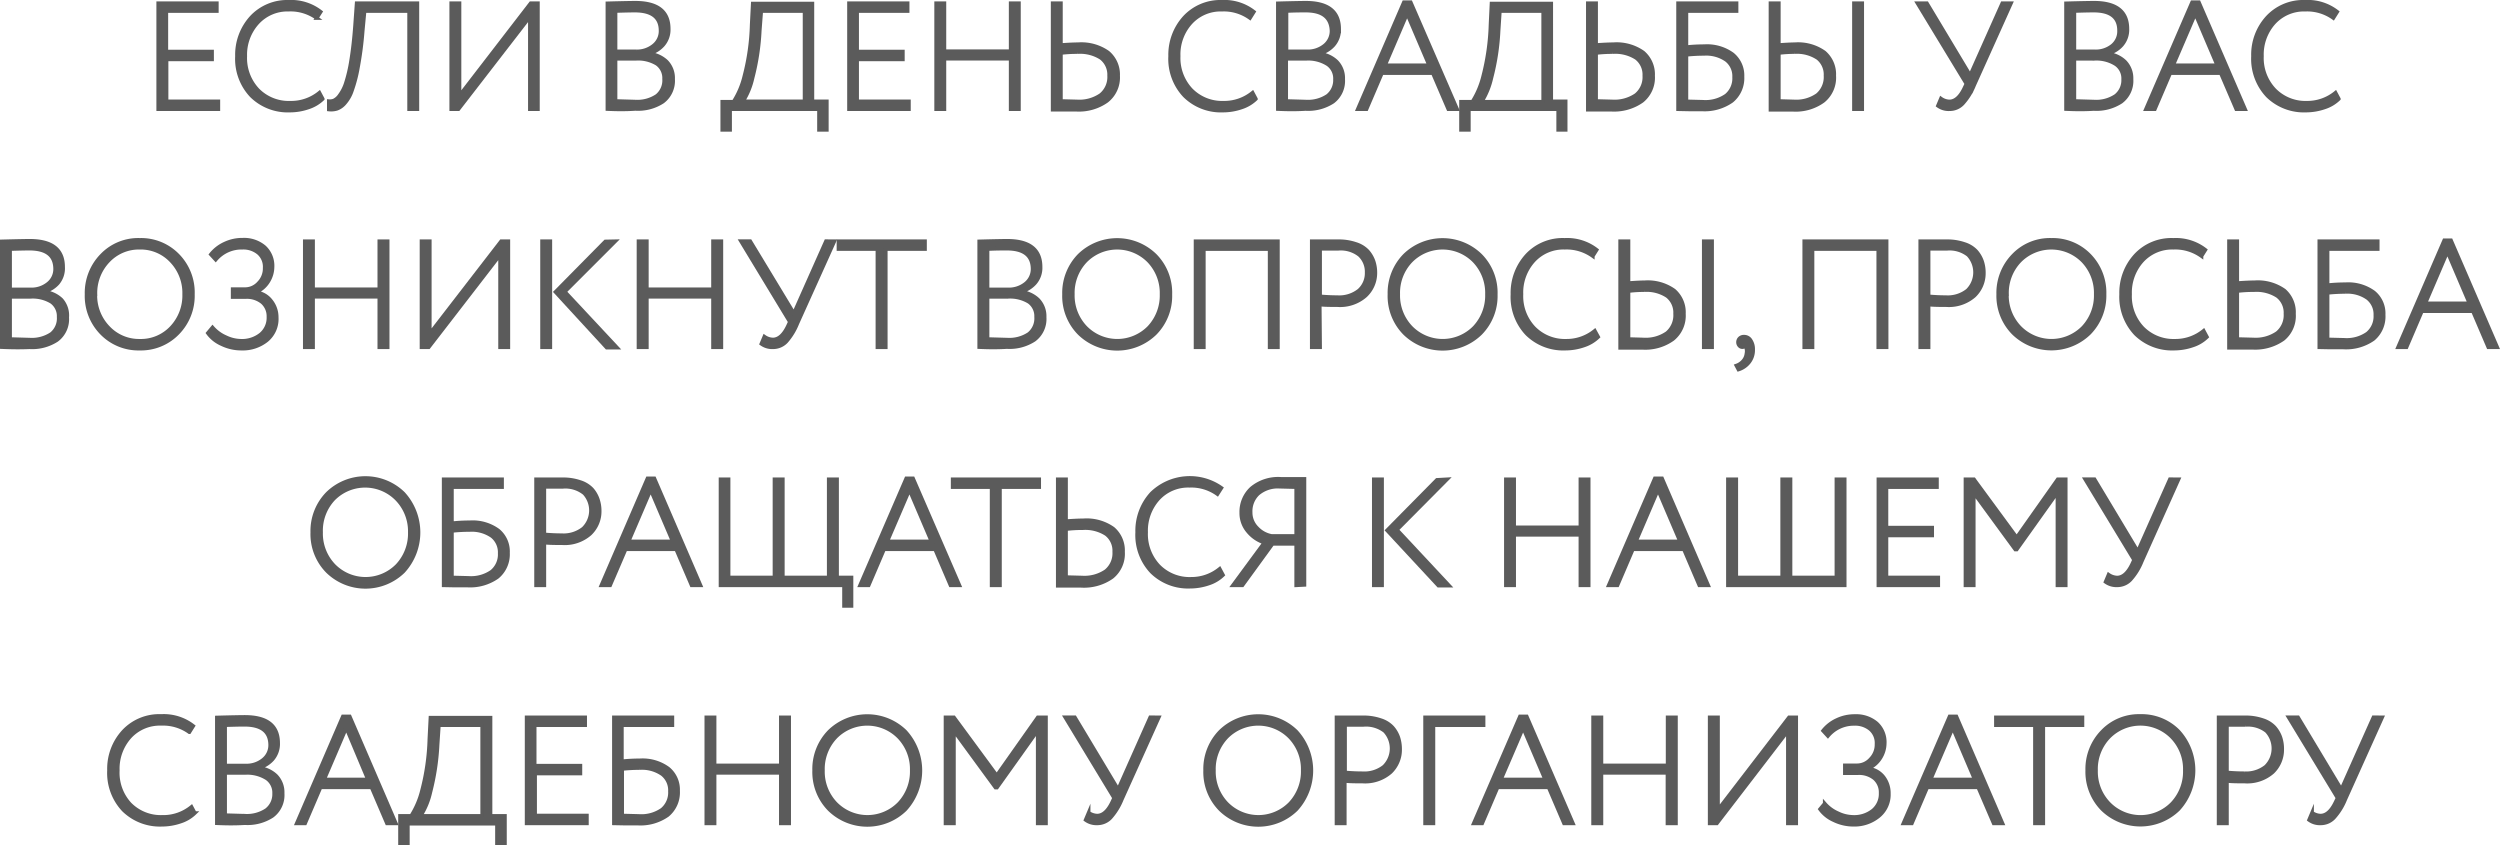 <?xml version="1.0" encoding="UTF-8"?> <svg xmlns="http://www.w3.org/2000/svg" viewBox="0 0 346.56 117.2"> <defs> <style>.cls-1{fill:#5b5b5b;stroke:#5b5b5b;stroke-miterlimit:10;stroke-width:0.5px;}</style> </defs> <g id="Слой_2" data-name="Слой 2"> <g id="_Layer_" data-name="&lt;Layer&gt;"> <path class="cls-1" d="M21.93,15.14V.44h8.13V1.53h-7V7.14h6.34V8.23H23.09v5.82h7.18v1.09Z"></path> <path class="cls-1" d="M44.28,12.85l.46.86a5.17,5.17,0,0,1-2,1.19,7.91,7.91,0,0,1-2.56.43,7.17,7.17,0,0,1-5.33-2.06,7.44,7.44,0,0,1-2-5.48,7.7,7.7,0,0,1,2-5.39A6.78,6.78,0,0,1,40,.25a6.71,6.71,0,0,1,4.46,1.39l-.55.86A6.23,6.23,0,0,0,40,1.34,5.62,5.62,0,0,0,35.7,3.16,6.58,6.58,0,0,0,34,7.79a6.42,6.42,0,0,0,1.73,4.66,6,6,0,0,0,4.51,1.79A6.19,6.19,0,0,0,44.28,12.85Z"></path> <path class="cls-1" d="M56.71,15.14V1.53H50.54L50.28,4.3a46.64,46.64,0,0,1-.65,5,19.45,19.45,0,0,1-.83,3.22,5.06,5.06,0,0,1-1,1.78,2.59,2.59,0,0,1-1.09.78,2.75,2.75,0,0,1-1.13.1l0-1.16a1.61,1.61,0,0,0,.7-.09,2.08,2.08,0,0,0,.8-.71,5.81,5.81,0,0,0,.85-1.66,20.55,20.55,0,0,0,.74-3.16c.23-1.4.42-3.06.56-5L49.44.44h8.42v14.7Z"></path> <path class="cls-1" d="M63.55,15.14h-1V.44h1.15V13.25L73.57.44h1v14.7H73.45V2.33Z"></path> <path class="cls-1" d="M84.2,15.12V.46C86.38.4,87.67.38,88.06.38,91.16.38,92.7,1.59,92.7,4a3.24,3.24,0,0,1-.81,2.27,3.88,3.88,0,0,1-2,1.17v0a4.09,4.09,0,0,1,2.52,1.1,3.29,3.29,0,0,1,.9,2.42,3.63,3.63,0,0,1-1.43,3.14,6.27,6.27,0,0,1-3.8,1C86.63,15.2,85.35,15.17,84.2,15.12ZM88,1.47q-.9,0-2.67.06V7.12h2.86a3.63,3.63,0,0,0,2.38-.78,2.57,2.57,0,0,0,1-2.1Q91.55,1.47,88,1.47Zm.13,6.68h-2.8V14l2.73.08a4.85,4.85,0,0,0,3-.8,2.76,2.76,0,0,0,1-2.35,2.41,2.41,0,0,0-1-2.08A5,5,0,0,0,88.15,8.15Z"></path> <path class="cls-1" d="M100.12,18v-3.9h1.57a11.67,11.67,0,0,0,1.51-3.6,31.46,31.46,0,0,0,1-7.07l.15-2.94h8.27V14.05h2V18h-1.09V15.14H101.21V18Zm5.2-13.73a32,32,0,0,1-1,6.55A10.29,10.29,0,0,1,103,14.05h8.53V1.53h-6Z"></path> <path class="cls-1" d="M117.69,15.14V.44h8.13V1.53h-7V7.14h6.34V8.23h-6.34v5.82H126v1.09Z"></path> <path class="cls-1" d="M140.1,15.14v-7h-9.18v7h-1.15V.44h1.15V7.1h9.18V.44h1.15v14.7Z"></path> <path class="cls-1" d="M147.07.44v5.8c1-.07,1.8-.11,2.37-.11a6.4,6.4,0,0,1,4.15,1.14A4,4,0,0,1,155,10.5,4.13,4.13,0,0,1,153.43,14a6.69,6.69,0,0,1-4.26,1.21l-1.74,0-1.51,0V.44Zm2.31,6.78a18.24,18.24,0,0,0-2.31.13V14l2.23.06a5.24,5.24,0,0,0,3.29-.9,3.19,3.19,0,0,0,1.16-2.67,2.92,2.92,0,0,0-1.12-2.45A5.38,5.38,0,0,0,149.38,7.22Z"></path> <path class="cls-1" d="M173.64,12.85l.46.86a5.17,5.17,0,0,1-2,1.19,7.91,7.91,0,0,1-2.56.43,7.16,7.16,0,0,1-5.33-2.06,7.44,7.44,0,0,1-2-5.48,7.7,7.7,0,0,1,2-5.39A6.78,6.78,0,0,1,169.37.25a6.68,6.68,0,0,1,4.45,1.39l-.54.86a6.23,6.23,0,0,0-3.89-1.16,5.62,5.62,0,0,0-4.33,1.82,6.54,6.54,0,0,0-1.67,4.63,6.42,6.42,0,0,0,1.73,4.66,6,6,0,0,0,4.5,1.79A6.22,6.22,0,0,0,173.64,12.85Z"></path> <path class="cls-1" d="M177.14,15.12V.46C179.33.4,180.61.38,181,.38q4.63,0,4.64,3.63a3.24,3.24,0,0,1-.81,2.27,3.87,3.87,0,0,1-2.05,1.17v0a4,4,0,0,1,2.52,1.1,3.29,3.29,0,0,1,.9,2.42,3.63,3.63,0,0,1-1.42,3.14,6.3,6.3,0,0,1-3.81,1C179.57,15.2,178.29,15.17,177.14,15.12ZM181,1.47c-.6,0-1.49,0-2.66.06V7.12h2.85a3.67,3.67,0,0,0,2.39-.78,2.59,2.59,0,0,0,1-2.1C184.49,2.39,183.32,1.47,181,1.47Zm.13,6.68H178.3V14l2.73.08a4.87,4.87,0,0,0,3-.8A2.76,2.76,0,0,0,185.06,11a2.39,2.39,0,0,0-1-2.08A5,5,0,0,0,181.09,8.15Z"></path> <path class="cls-1" d="M188.21,15.14,194.61.31h.95L202,15.14h-1.23l-2.15-5h-7.05l-2.14,5Zm6.85-13.23L192,9.05h6.11Z"></path> <path class="cls-1" d="M202.53,18v-3.9h1.58a11.92,11.92,0,0,0,1.51-3.6,32.05,32.05,0,0,0,1-7.07l.14-2.94h8.28V14.05h2V18H216V15.14H203.62V18Zm5.21-13.73a31.86,31.86,0,0,1-1,6.55,10.59,10.59,0,0,1-1.34,3.28h8.52V1.53h-6Z"></path> <path class="cls-1" d="M221.26.44v5.8c1-.07,1.8-.11,2.38-.11a6.37,6.37,0,0,1,4.14,1.14,4,4,0,0,1,1.38,3.23A4.15,4.15,0,0,1,227.63,14a6.74,6.74,0,0,1-4.27,1.21l-1.74,0-1.51,0V.44Zm2.31,6.78a18.24,18.24,0,0,0-2.31.13V14l2.23.06a5.27,5.27,0,0,0,3.3-.9,3.19,3.19,0,0,0,1.15-2.67,2.89,2.89,0,0,0-1.12-2.45A5.36,5.36,0,0,0,223.57,7.22Z"></path> <path class="cls-1" d="M232.62,15.14V.44h8.11V1.53h-6.95v5a23.57,23.57,0,0,1,2.48-.13,6,6,0,0,1,3.92,1.13,3.79,3.79,0,0,1,1.37,3.11A4.09,4.09,0,0,1,240.07,14a6.55,6.55,0,0,1-4.15,1.17l-1.82,0Zm3.59-7.67a22.29,22.29,0,0,0-2.43.13v6.45l2.31.06a5,5,0,0,0,3.21-.88,3.08,3.08,0,0,0,1.09-2.54,2.83,2.83,0,0,0-1.06-2.36A4.86,4.86,0,0,0,236.21,7.47Z"></path> <path class="cls-1" d="M246.59.44v5.8c1-.07,1.75-.11,2.22-.11a6.29,6.29,0,0,1,4.1,1.14,4,4,0,0,1,1.36,3.23A4.15,4.15,0,0,1,252.75,14a6.51,6.51,0,0,1-4.21,1.22l-1.67,0-1.44,0V.44Zm2.16,6.78a16.94,16.94,0,0,0-2.16.13V14l2.08.06a5.11,5.11,0,0,0,3.26-.9,3.23,3.23,0,0,0,1.13-2.67A2.91,2.91,0,0,0,252,8.07,5.19,5.19,0,0,0,248.75,7.22ZM257,15.14V.44h1.15v14.7Z"></path> <path class="cls-1" d="M278.78.44l-5.12,11.38a8.45,8.45,0,0,1-1.57,2.53,2.48,2.48,0,0,1-1.83.79,2.52,2.52,0,0,1-1.62-.48l.42-1a2.11,2.11,0,0,0,1.17.4c.8,0,1.5-.62,2.08-1.85l.28-.59L265.8.44h1.31l6,10,4.46-10Z"></path> <path class="cls-1" d="M286.4,15.12V.46c2.19-.06,3.48-.08,3.87-.08q4.64,0,4.64,3.63a3.24,3.24,0,0,1-.81,2.27,3.87,3.87,0,0,1-2.05,1.17v0a4,4,0,0,1,2.52,1.1,3.3,3.3,0,0,1,.91,2.42,3.63,3.63,0,0,1-1.43,3.14,6.27,6.27,0,0,1-3.8,1C288.83,15.2,287.55,15.17,286.4,15.12Zm3.83-13.65q-.92,0-2.67.06V7.12h2.85a3.65,3.65,0,0,0,2.39-.78,2.56,2.56,0,0,0,.95-2.1Q293.75,1.47,290.23,1.47Zm.12,6.68h-2.79V14l2.73.08a4.85,4.85,0,0,0,3-.8A2.76,2.76,0,0,0,294.32,11a2.39,2.39,0,0,0-1-2.08A5,5,0,0,0,290.35,8.15Z"></path> <path class="cls-1" d="M297.47,15.14,303.88.31h.94l6.41,14.83H310l-2.15-5h-7l-2.14,5Zm6.85-13.23-3.07,7.14h6.11Z"></path> <path class="cls-1" d="M323.76,12.85l.46.86a5.06,5.06,0,0,1-2,1.19,8,8,0,0,1-2.56.43,7.2,7.2,0,0,1-5.34-2.06,7.48,7.48,0,0,1-2-5.48,7.66,7.66,0,0,1,2-5.39A6.78,6.78,0,0,1,319.5.25,6.68,6.68,0,0,1,324,1.64l-.54.86a6.25,6.25,0,0,0-3.89-1.16,5.64,5.64,0,0,0-4.34,1.82,6.58,6.58,0,0,0-1.67,4.63,6.39,6.39,0,0,0,1.74,4.66,6,6,0,0,0,4.5,1.79A6.17,6.17,0,0,0,323.76,12.85Z"></path> <path class="cls-1" d="M.25,48.12V33.46c2.18-.06,3.47-.08,3.86-.08,3.1,0,4.64,1.21,4.64,3.63A3.23,3.23,0,0,1,8,39.28a3.91,3.91,0,0,1-2,1.17v0a4,4,0,0,1,2.52,1.1A3.29,3.29,0,0,1,9.32,44a3.61,3.61,0,0,1-1.43,3.14,6.27,6.27,0,0,1-3.8,1C2.68,48.2,1.4,48.17.25,48.12ZM4.07,34.47q-.9,0-2.67.06v5.59H4.26a3.63,3.63,0,0,0,2.38-.78,2.57,2.57,0,0,0,1-2.1Q7.6,34.47,4.07,34.47Zm.13,6.68H1.4V47l2.73.08a4.88,4.88,0,0,0,3-.8,2.76,2.76,0,0,0,1-2.35,2.42,2.42,0,0,0-1-2.08A5,5,0,0,0,4.2,41.15Z"></path> <path class="cls-1" d="M12,40.79a7.44,7.44,0,0,1,2.1-5.38,7,7,0,0,1,5.27-2.16,7.11,7.11,0,0,1,5.26,2.13,7.35,7.35,0,0,1,2.11,5.41,7.38,7.38,0,0,1-2.11,5.39,7.09,7.09,0,0,1-5.26,2.15,7.11,7.11,0,0,1-5.26-2.13A7.36,7.36,0,0,1,12,40.79Zm1.22,0A6.39,6.39,0,0,0,15,45.39a5.85,5.85,0,0,0,4.38,1.85,5.8,5.8,0,0,0,4.41-1.85,6.46,6.46,0,0,0,1.74-4.6,6.39,6.39,0,0,0-1.77-4.61,5.82,5.82,0,0,0-4.38-1.84A5.83,5.83,0,0,0,15,36.18,6.42,6.42,0,0,0,13.23,40.79Z"></path> <path class="cls-1" d="M33.45,48.33a6.2,6.2,0,0,1-2.73-.63,4.72,4.72,0,0,1-1.91-1.53l.65-.78a5.12,5.12,0,0,0,1.83,1.34,5,5,0,0,0,2.08.51,4.14,4.14,0,0,0,2.79-.9,3,3,0,0,0,1.05-2.42,2.56,2.56,0,0,0-.84-2,3.35,3.35,0,0,0-2.29-.74H32.25V40.08H34a2.52,2.52,0,0,0,1.87-.86,2.86,2.86,0,0,0,.82-2.08,2.53,2.53,0,0,0-.86-2.07,3.28,3.28,0,0,0-2.22-.73A4.67,4.67,0,0,0,29.9,36l-.67-.73a5.23,5.23,0,0,1,1.91-1.49,5.68,5.68,0,0,1,2.5-.55,4.37,4.37,0,0,1,3,1,3.53,3.53,0,0,1,1.14,2.79,3.87,3.87,0,0,1-.59,2,3.73,3.73,0,0,1-1.64,1.45v.06a3.06,3.06,0,0,1,2,1.15A3.63,3.63,0,0,1,38.36,44,3.84,3.84,0,0,1,37,47.16,5.31,5.31,0,0,1,33.45,48.33Z"></path> <path class="cls-1" d="M52.58,48.14v-7H43.4v7H42.25V33.44H43.4V40.1h9.18V33.44h1.16v14.7Z"></path> <path class="cls-1" d="M59.43,48.14h-1V33.44h1.15V46.25l9.89-12.81h1v14.7H69.32V35.33Z"></path> <path class="cls-1" d="M75.14,48.14V33.44h1.15v14.7ZM85.3,33.44l-7,7,7.24,7.75H84.1L77,40.47l6.91-7Z"></path> <path class="cls-1" d="M98.84,48.14v-7H89.67v7H88.51V33.44h1.16V40.1h9.17V33.44H100v14.7Z"></path> <path class="cls-1" d="M115.67,33.44l-5.13,11.38A8.67,8.67,0,0,1,109,47.35a2.52,2.52,0,0,1-1.84.79,2.56,2.56,0,0,1-1.62-.48l.42-1a2.14,2.14,0,0,0,1.18.4c.8,0,1.49-.62,2.08-1.85l.27-.59-6.78-11.19H104l6.05,10,4.45-10Z"></path> <path class="cls-1" d="M116.23,34.53V33.44h12v1.09h-5.44V48.14h-1.16V34.53Z"></path> <path class="cls-1" d="M135.74,48.12V33.46c2.18-.06,3.47-.08,3.86-.08q4.65,0,4.65,3.63a3.24,3.24,0,0,1-.81,2.27,3.87,3.87,0,0,1-2.05,1.17v0a4,4,0,0,1,2.52,1.1,3.29,3.29,0,0,1,.9,2.42,3.61,3.61,0,0,1-1.43,3.14,6.25,6.25,0,0,1-3.8,1C138.17,48.2,136.89,48.17,135.74,48.12Zm3.82-13.65c-.6,0-1.49,0-2.66.06v5.59h2.85a3.67,3.67,0,0,0,2.39-.78,2.59,2.59,0,0,0,1-2.1Q143.09,34.47,139.56,34.47Zm.13,6.68H136.9V47l2.73.08a4.87,4.87,0,0,0,3-.8,2.76,2.76,0,0,0,1-2.35,2.42,2.42,0,0,0-1-2.08A5,5,0,0,0,139.69,41.15Z"></path> <path class="cls-1" d="M147.5,40.79a7.44,7.44,0,0,1,2.1-5.38,7.53,7.53,0,0,1,10.53,0,7.35,7.35,0,0,1,2.11,5.41,7.38,7.38,0,0,1-2.11,5.39,7.53,7.53,0,0,1-10.52,0A7.36,7.36,0,0,1,147.5,40.79Zm1.22,0a6.39,6.39,0,0,0,1.77,4.6,6.15,6.15,0,0,0,8.79,0,6.46,6.46,0,0,0,1.74-4.6,6.39,6.39,0,0,0-1.77-4.61,6.15,6.15,0,0,0-8.77,0A6.42,6.42,0,0,0,148.72,40.79Z"></path> <path class="cls-1" d="M176,48.14V34.53h-9.12V48.14h-1.15V33.44h11.42v14.7Z"></path> <path class="cls-1" d="M183,48.14h-1.16V33.44l1.79,0,1.8,0a7.33,7.33,0,0,1,2.53.38,3.8,3.8,0,0,1,1.63,1,4.19,4.19,0,0,1,.82,1.4,5,5,0,0,1,.25,1.63A4.31,4.31,0,0,1,189.29,41a5.33,5.33,0,0,1-3.91,1.3c-.88,0-1.69,0-2.43-.08Zm2.54-13.65c-.77,0-1.62,0-2.54,0v6.59c.91.08,1.71.11,2.39.11a4.38,4.38,0,0,0,3-.93,3.2,3.2,0,0,0,1.06-2.49,3.16,3.16,0,0,0-1-2.42A4.18,4.18,0,0,0,185.49,34.49Z"></path> <path class="cls-1" d="M192.61,40.79a7.44,7.44,0,0,1,2.1-5.38,7.53,7.53,0,0,1,10.53,0,7.35,7.35,0,0,1,2.11,5.41,7.38,7.38,0,0,1-2.11,5.39,7.53,7.53,0,0,1-10.52,0A7.36,7.36,0,0,1,192.61,40.79Zm1.22,0a6.39,6.39,0,0,0,1.77,4.6,6.15,6.15,0,0,0,8.79,0,6.46,6.46,0,0,0,1.74-4.6,6.39,6.39,0,0,0-1.77-4.61,6.15,6.15,0,0,0-8.77,0A6.38,6.38,0,0,0,193.83,40.79Z"></path> <path class="cls-1" d="M221.08,45.85l.47.86a5.17,5.17,0,0,1-2,1.19,7.91,7.91,0,0,1-2.56.43,7.16,7.16,0,0,1-5.33-2.06,7.44,7.44,0,0,1-2-5.48,7.7,7.7,0,0,1,2-5.39,6.78,6.78,0,0,1,5.23-2.15,6.68,6.68,0,0,1,4.45,1.39l-.54.86a6.25,6.25,0,0,0-3.89-1.16,5.6,5.6,0,0,0-4.33,1.82,6.54,6.54,0,0,0-1.67,4.63,6.38,6.38,0,0,0,1.73,4.66,6,6,0,0,0,4.5,1.79A6.17,6.17,0,0,0,221.08,45.85Z"></path> <path class="cls-1" d="M225.75,33.44v5.8c1-.07,1.75-.11,2.22-.11a6.29,6.29,0,0,1,4.1,1.14,4,4,0,0,1,1.36,3.23A4.18,4.18,0,0,1,231.91,47a6.53,6.53,0,0,1-4.21,1.22l-1.67,0-1.44,0V33.44Zm2.16,6.78a16.94,16.94,0,0,0-2.16.13V47l2.07.06a5.14,5.14,0,0,0,3.27-.9,3.22,3.22,0,0,0,1.12-2.67,2.91,2.91,0,0,0-1.1-2.45A5.19,5.19,0,0,0,227.91,40.22Zm8.27,7.92V33.44h1.16v14.7Z"></path> <path class="cls-1" d="M240.93,47.45a.75.75,0,0,1,.23-.56.85.85,0,0,1,.63-.22,1.05,1.05,0,0,1,.88.49,2.2,2.2,0,0,1,.36,1.32,2.7,2.7,0,0,1-.58,1.75,3,3,0,0,1-1.46,1l-.29-.55a2.19,2.19,0,0,0,.91-.6A1.84,1.84,0,0,0,242.1,49a1.41,1.41,0,0,0-.2-1.09.4.4,0,0,1-.38.21.54.54,0,0,1-.41-.2A.71.71,0,0,1,240.93,47.45Z"></path> <path class="cls-1" d="M260.37,48.14V34.53h-9.11V48.14h-1.15V33.44h11.42v14.7Z"></path> <path class="cls-1" d="M267.35,48.14h-1.16V33.44l1.79,0,1.8,0a7.33,7.33,0,0,1,2.53.38,3.8,3.8,0,0,1,1.63,1,4.19,4.19,0,0,1,.82,1.4,5,5,0,0,1,.25,1.63A4.31,4.31,0,0,1,273.69,41a5.35,5.35,0,0,1-3.91,1.3c-.88,0-1.69,0-2.43-.08Zm2.54-13.65c-.77,0-1.62,0-2.54,0v6.59c.91.08,1.7.11,2.39.11a4.38,4.38,0,0,0,3-.93,3.52,3.52,0,0,0,.1-4.91A4.18,4.18,0,0,0,269.89,34.49Z"></path> <path class="cls-1" d="M277,40.79a7.44,7.44,0,0,1,2.1-5.38,7,7,0,0,1,5.27-2.16,7.11,7.11,0,0,1,5.26,2.13,7.39,7.39,0,0,1,2.11,5.41,7.42,7.42,0,0,1-2.11,5.39,7.53,7.53,0,0,1-10.52,0A7.36,7.36,0,0,1,277,40.79Zm1.21,0a6.4,6.4,0,0,0,1.78,4.6,6.15,6.15,0,0,0,8.79,0,6.46,6.46,0,0,0,1.74-4.6,6.39,6.39,0,0,0-1.77-4.61,6.15,6.15,0,0,0-8.77,0A6.39,6.39,0,0,0,278.22,40.79Z"></path> <path class="cls-1" d="M305.48,45.85l.46.86a5.06,5.06,0,0,1-2,1.19,8,8,0,0,1-2.56.43,7.2,7.2,0,0,1-5.34-2.06,7.48,7.48,0,0,1-2-5.48,7.66,7.66,0,0,1,2-5.39,6.78,6.78,0,0,1,5.23-2.15,6.68,6.68,0,0,1,4.45,1.39l-.54.86a6.25,6.25,0,0,0-3.89-1.16,5.64,5.64,0,0,0-4.34,1.82,6.58,6.58,0,0,0-1.67,4.63A6.39,6.39,0,0,0,297,45.45a6,6,0,0,0,4.5,1.79A6.17,6.17,0,0,0,305.48,45.85Z"></path> <path class="cls-1" d="M310.14,33.44v5.8c1-.07,1.8-.11,2.38-.11a6.35,6.35,0,0,1,4.14,1.14A4,4,0,0,1,318,43.5,4.15,4.15,0,0,1,316.51,47a6.74,6.74,0,0,1-4.27,1.21l-1.74,0-1.51,0V33.44Zm2.31,6.78a18.24,18.24,0,0,0-2.31.13V47l2.23.06a5.27,5.27,0,0,0,3.3-.9,3.19,3.19,0,0,0,1.15-2.67,2.89,2.89,0,0,0-1.12-2.45A5.36,5.36,0,0,0,312.45,40.22Z"></path> <path class="cls-1" d="M321.51,48.14V33.44h8.1v1.09h-6.95v5a23.57,23.57,0,0,1,2.48-.13,6,6,0,0,1,3.93,1.13,3.78,3.78,0,0,1,1.36,3.11A4.09,4.09,0,0,1,329,47a6.55,6.55,0,0,1-4.15,1.17l-1.81,0Zm3.59-7.67a22.34,22.34,0,0,0-2.44.13v6.45l2.31.06a5,5,0,0,0,3.21-.88,3.08,3.08,0,0,0,1.1-2.54,2.84,2.84,0,0,0-1.07-2.36A4.84,4.84,0,0,0,325.1,40.47Z"></path> <path class="cls-1" d="M332.42,48.14l6.41-14.83h.94l6.41,14.83h-1.24l-2.14-5h-7.06l-2.14,5Zm6.85-13.23-3.06,7.14h6.11Z"></path> <path class="cls-1" d="M43.29,73.79a7.44,7.44,0,0,1,2.1-5.38,7.53,7.53,0,0,1,10.53,0,8,8,0,0,1,0,10.8,7.53,7.53,0,0,1-10.52,0A7.36,7.36,0,0,1,43.29,73.79Zm1.22,0a6.39,6.39,0,0,0,1.77,4.6,6.15,6.15,0,0,0,8.79,0,6.46,6.46,0,0,0,1.74-4.6A6.39,6.39,0,0,0,55,69.18a6.15,6.15,0,0,0-8.77,0A6.42,6.42,0,0,0,44.51,73.79Z"></path> <path class="cls-1" d="M61.5,81.14V66.44h8.1v1.09H62.65v5a23.71,23.71,0,0,1,2.48-.13,6,6,0,0,1,3.93,1.13,3.78,3.78,0,0,1,1.36,3.11A4.09,4.09,0,0,1,68.94,80a6.55,6.55,0,0,1-4.15,1.17l-1.81,0Zm3.59-7.67a22.34,22.34,0,0,0-2.44.13v6.45l2.31.06a5,5,0,0,0,3.21-.88,3.08,3.08,0,0,0,1.1-2.54,2.86,2.86,0,0,0-1.06-2.36A4.89,4.89,0,0,0,65.09,73.47Z"></path> <path class="cls-1" d="M75.46,81.14H74.31V66.44l1.78,0,1.81,0a7.36,7.36,0,0,1,2.53.38,3.87,3.87,0,0,1,1.63,1,4.15,4.15,0,0,1,.81,1.4,5,5,0,0,1,.26,1.63A4.28,4.28,0,0,1,81.8,74a5.32,5.32,0,0,1-3.9,1.3c-.88,0-1.7,0-2.44-.08ZM78,67.49c-.77,0-1.61,0-2.54,0v6.59c.91.08,1.71.11,2.4.11a4.38,4.38,0,0,0,3-.93A3.5,3.5,0,0,0,81,68.39,4.17,4.17,0,0,0,78,67.49Z"></path> <path class="cls-1" d="M83.36,81.14l6.4-14.83h.95l6.4,14.83H95.87l-2.14-5h-7l-2.15,5ZM90.2,67.91l-3.06,7.14h6.11Z"></path> <path class="cls-1" d="M99.88,81.14V66.44H101V80.05h6.36V66.44h1.16V80.05h6.36V66.44h1.16V80.05h2V84H117V81.14Z"></path> <path class="cls-1" d="M119.22,81.14l6.41-14.83h.94L133,81.14h-1.24l-2.14-5h-7.06l-2.14,5Zm6.85-13.23L123,75.05h6.12Z"></path> <path class="cls-1" d="M132.06,67.53V66.44h12v1.09h-5.44V81.14h-1.16V67.53Z"></path> <path class="cls-1" d="M147.78,66.44v5.8c1-.07,1.8-.11,2.38-.11a6.35,6.35,0,0,1,4.14,1.14,4,4,0,0,1,1.38,3.23A4.15,4.15,0,0,1,154.15,80a6.74,6.74,0,0,1-4.27,1.21l-1.74,0-1.51,0V66.44Zm2.31,6.78a18.24,18.24,0,0,0-2.31.13V80l2.23.06a5.27,5.27,0,0,0,3.3-.9,3.19,3.19,0,0,0,1.15-2.67,2.89,2.89,0,0,0-1.12-2.45A5.36,5.36,0,0,0,150.09,73.22Z"></path> <path class="cls-1" d="M169.08,78.85l.46.86a5.13,5.13,0,0,1-2,1.19,8,8,0,0,1-2.57.43,7.19,7.19,0,0,1-5.33-2.06,7.44,7.44,0,0,1-2-5.48,7.66,7.66,0,0,1,2-5.39,7.6,7.6,0,0,1,9.68-.76l-.55.86a6.22,6.22,0,0,0-3.88-1.16,5.62,5.62,0,0,0-4.34,1.82,6.58,6.58,0,0,0-1.67,4.63,6.42,6.42,0,0,0,1.73,4.66,6,6,0,0,0,4.51,1.79A6.19,6.19,0,0,0,169.08,78.85Z"></path> <path class="cls-1" d="M179.68,81.14V75.39h-3.27l-4.18,5.75h-1.32l4.36-5.92A4.9,4.9,0,0,1,173,73.67a3.89,3.89,0,0,1-.93-2.59,4.43,4.43,0,0,1,1.41-3.38,5.76,5.76,0,0,1,4.09-1.32l1.68,0,1.58,0v14.7Zm-3.42-6.85h3.42V67.53l-2.31-.06a4.2,4.2,0,0,0-3,1,3.35,3.35,0,0,0-1,2.55,3,3,0,0,0,.89,2.17A3.64,3.64,0,0,0,176.26,74.29Z"></path> <path class="cls-1" d="M190.44,81.14V66.44h1.15v14.7Zm10.16-14.7-6.95,7,7.24,7.75H199.4l-7.12-7.67,6.91-7Z"></path> <path class="cls-1" d="M219.08,81.14v-7H209.9v7h-1.15V66.44h1.15V73.1h9.18V66.44h1.15v14.7Z"></path> <path class="cls-1" d="M223,81.14l6.4-14.83h1l6.4,14.83h-1.24l-2.14-5h-7.06l-2.14,5Zm6.84-13.23-3.06,7.14h6.11Z"></path> <path class="cls-1" d="M239.53,81.14V66.44h1.16V80.05h6.36V66.44h1.16V80.05h6.36V66.44h1.15v14.7Z"></path> <path class="cls-1" d="M260.39,81.14V66.44h8.12v1.09h-7v5.61h6.34v1.09h-6.34v5.82h7.18v1.09Z"></path> <path class="cls-1" d="M272.46,81.14V66.44h1.18l5.92,8.06,5.69-8.06h1.11v14.7h-1.15V68.25l-5.65,7.93h-.19l-5.76-7.87V81.14Z"></path> <path class="cls-1" d="M302,66.44,296.9,77.82a8.46,8.46,0,0,1-1.56,2.53,2.52,2.52,0,0,1-1.84.79,2.56,2.56,0,0,1-1.62-.48l.42-1a2.17,2.17,0,0,0,1.18.4c.8,0,1.49-.62,2.08-1.85l.27-.59-6.78-11.19h1.3l6,10,4.45-10Z"></path> <path class="cls-1" d="M26.55,111.85l.46.86a5.06,5.06,0,0,1-2,1.19,8,8,0,0,1-2.56.43,7.2,7.2,0,0,1-5.34-2.06,7.48,7.48,0,0,1-2-5.48,7.66,7.66,0,0,1,2-5.39,6.78,6.78,0,0,1,5.23-2.15,6.68,6.68,0,0,1,4.45,1.39l-.54.86a6.25,6.25,0,0,0-3.89-1.16A5.64,5.64,0,0,0,18,102.16a6.58,6.58,0,0,0-1.67,4.63A6.39,6.39,0,0,0,18,111.45a6,6,0,0,0,4.5,1.79A6.17,6.17,0,0,0,26.55,111.85Z"></path> <path class="cls-1" d="M30.06,114.12V99.46c2.18-.06,3.47-.08,3.86-.08,3.1,0,4.64,1.21,4.64,3.63a3.28,3.28,0,0,1-.8,2.27,3.91,3.91,0,0,1-2,1.17v0a4,4,0,0,1,2.52,1.1,3.29,3.29,0,0,1,.9,2.42,3.61,3.61,0,0,1-1.43,3.14,6.27,6.27,0,0,1-3.8,1C32.49,114.2,31.21,114.17,30.06,114.12Zm3.82-13.65q-.9,0-2.67.06v5.59h2.86a3.63,3.63,0,0,0,2.38-.78,2.57,2.57,0,0,0,1-2.1Q37.41,100.47,33.88,100.47Zm.13,6.68h-2.8V113l2.73.08a4.88,4.88,0,0,0,3-.8A2.76,2.76,0,0,0,38,110a2.42,2.42,0,0,0-1-2.08A5,5,0,0,0,34,107.15Z"></path> <path class="cls-1" d="M41.13,114.14l6.4-14.83h.95l6.4,14.83H53.64l-2.14-5H44.44l-2.14,5ZM48,100.91l-3.06,7.14H51Z"></path> <path class="cls-1" d="M55.45,117v-3.9H57a11.87,11.87,0,0,0,1.52-3.6,31.54,31.54,0,0,0,1-7.07l.15-2.94H68v13.61h2V117H68.89v-2.81H56.54V117Zm5.21-13.73a32.57,32.57,0,0,1-1,6.55,10.29,10.29,0,0,1-1.35,3.28h8.53V100.53h-6Z"></path> <path class="cls-1" d="M73,114.14V99.44h8.12v1.09h-7v5.61h6.34v1.09H74.18v5.82h7.18v1.09Z"></path> <path class="cls-1" d="M85.1,114.14V99.44h8.11v1.09h-7v5a23.85,23.85,0,0,1,2.48-.13,6,6,0,0,1,3.93,1.13A3.78,3.78,0,0,1,94,109.62,4.09,4.09,0,0,1,92.54,113a6.52,6.52,0,0,1-4.14,1.17l-1.82,0Zm3.59-7.67a22.34,22.34,0,0,0-2.44.13v6.45l2.31.06a5,5,0,0,0,3.22-.88,3.08,3.08,0,0,0,1.09-2.54,2.83,2.83,0,0,0-1.06-2.36A4.89,4.89,0,0,0,88.69,106.47Z"></path> <path class="cls-1" d="M108.24,114.14v-7H99.06v7H97.91V99.44h1.15v6.66h9.18V99.44h1.16v14.7Z"></path> <path class="cls-1" d="M112.86,106.79a7.44,7.44,0,0,1,2.1-5.38,7.53,7.53,0,0,1,10.53,0,8,8,0,0,1,0,10.8,7.53,7.53,0,0,1-10.52,0A7.4,7.4,0,0,1,112.86,106.79Zm1.22,0a6.39,6.39,0,0,0,1.77,4.6,6.15,6.15,0,0,0,8.79,0,6.46,6.46,0,0,0,1.75-4.6,6.39,6.39,0,0,0-1.78-4.61,6.15,6.15,0,0,0-8.77,0A6.42,6.42,0,0,0,114.08,106.79Z"></path> <path class="cls-1" d="M131.07,114.14V99.44h1.17l5.93,8.06,5.69-8.06H145v14.7h-1.15V101.25l-5.65,7.93H138l-5.76-7.87v12.83Z"></path> <path class="cls-1" d="M160.64,99.44l-5.13,11.38a8.67,8.67,0,0,1-1.56,2.53,2.52,2.52,0,0,1-1.84.79,2.56,2.56,0,0,1-1.62-.48l.42-1a2.17,2.17,0,0,0,1.18.4c.8,0,1.49-.62,2.08-1.85l.27-.59-6.78-11.19H149l6,10,4.45-10Z"></path> <path class="cls-1" d="M167.06,106.79a7.44,7.44,0,0,1,2.1-5.38,7.53,7.53,0,0,1,10.53,0,8,8,0,0,1,0,10.8,7.53,7.53,0,0,1-10.52,0A7.4,7.4,0,0,1,167.06,106.79Zm1.22,0a6.39,6.39,0,0,0,1.77,4.6,6.15,6.15,0,0,0,8.79,0,6.46,6.46,0,0,0,1.75-4.6,6.39,6.39,0,0,0-1.78-4.61,6.15,6.15,0,0,0-8.77,0A6.42,6.42,0,0,0,168.28,106.79Z"></path> <path class="cls-1" d="M186.42,114.14h-1.15V99.44l1.78,0,1.81,0a7.36,7.36,0,0,1,2.53.38,3.8,3.8,0,0,1,1.63,1,4.19,4.19,0,0,1,.82,1.4,5.3,5.3,0,0,1,.25,1.63,4.31,4.31,0,0,1-1.32,3.19,5.37,5.37,0,0,1-3.91,1.3c-.88,0-1.69,0-2.44-.08ZM189,100.49c-.77,0-1.61,0-2.54,0v6.59c.91.08,1.71.11,2.4.11a4.38,4.38,0,0,0,3-.93,3.52,3.52,0,0,0,.1-4.91A4.21,4.21,0,0,0,189,100.49Z"></path> <path class="cls-1" d="M197.55,114.14V99.44h8.11v1.09h-6.95v13.61Z"></path> <path class="cls-1" d="M204.29,114.14l6.41-14.83h.94l6.41,14.83h-1.24l-2.14-5h-7.06l-2.14,5Zm6.85-13.23-3.07,7.14h6.12Z"></path> <path class="cls-1" d="M231.15,114.14v-7H222v7h-1.16V99.44H222v6.66h9.17V99.44h1.16v14.7Z"></path> <path class="cls-1" d="M238,114.14h-1V99.44h1.16v12.81L248,99.44h1v14.7h-1.16V101.33Z"></path> <path class="cls-1" d="M256.94,114.33a6.2,6.2,0,0,1-2.73-.63,4.72,4.72,0,0,1-1.91-1.53l.65-.78a5.12,5.12,0,0,0,1.83,1.34,5,5,0,0,0,2.08.51,4.14,4.14,0,0,0,2.79-.9,3,3,0,0,0,1.05-2.42,2.56,2.56,0,0,0-.84-2,3.35,3.35,0,0,0-2.29-.74h-1.83v-1.09h1.71a2.5,2.5,0,0,0,1.86-.86,2.86,2.86,0,0,0,.82-2.08,2.53,2.53,0,0,0-.86-2.07,3.28,3.28,0,0,0-2.22-.73,4.67,4.67,0,0,0-3.66,1.68l-.67-.73a5.23,5.23,0,0,1,1.91-1.49,5.68,5.68,0,0,1,2.5-.55,4.37,4.37,0,0,1,3,1,3.53,3.53,0,0,1,1.14,2.79,3.87,3.87,0,0,1-.59,2,3.73,3.73,0,0,1-1.64,1.45v.06a3.06,3.06,0,0,1,2.05,1.15,3.64,3.64,0,0,1,.75,2.29,3.85,3.85,0,0,1-1.41,3.14A5.31,5.31,0,0,1,256.94,114.33Z"></path> <path class="cls-1" d="M263.85,114.14l6.41-14.83h.94l6.4,14.83h-1.23l-2.15-5h-7.05l-2.14,5Zm6.85-13.23-3.07,7.14h6.11Z"></path> <path class="cls-1" d="M276.68,100.53V99.44h12v1.09h-5.43v13.61h-1.16V100.53Z"></path> <path class="cls-1" d="M289.34,106.79a7.44,7.44,0,0,1,2.1-5.38,7,7,0,0,1,5.27-2.16,7.13,7.13,0,0,1,5.27,2.13,8,8,0,0,1,0,10.8,7.55,7.55,0,0,1-10.53,0A7.4,7.4,0,0,1,289.34,106.79Zm1.22,0a6.36,6.36,0,0,0,1.78,4.6,6.13,6.13,0,0,0,8.78,0,6.42,6.42,0,0,0,1.75-4.6,6.35,6.35,0,0,0-1.78-4.61,6.13,6.13,0,0,0-8.76,0A6.39,6.39,0,0,0,290.56,106.79Z"></path> <path class="cls-1" d="M308.71,114.14h-1.16V99.44l1.79,0,1.8,0a7.33,7.33,0,0,1,2.53.38,3.8,3.8,0,0,1,1.63,1,4.19,4.19,0,0,1,.82,1.4,5,5,0,0,1,.25,1.63,4.31,4.31,0,0,1-1.32,3.19,5.35,5.35,0,0,1-3.91,1.3c-.88,0-1.69,0-2.43-.08Zm2.54-13.65c-.77,0-1.62,0-2.54,0v6.59c.91.08,1.7.11,2.39.11a4.38,4.38,0,0,0,3-.93,3.52,3.52,0,0,0,.1-4.91A4.18,4.18,0,0,0,311.25,100.49Z"></path> <path class="cls-1" d="M330.23,99.44l-5.12,11.38a8.45,8.45,0,0,1-1.57,2.53,2.49,2.49,0,0,1-1.83.79,2.52,2.52,0,0,1-1.62-.48l.42-1a2.11,2.11,0,0,0,1.17.4c.8,0,1.49-.62,2.08-1.85l.28-.59-6.79-11.19h1.31l6,10,4.46-10Z"></path> </g> </g> </svg> 